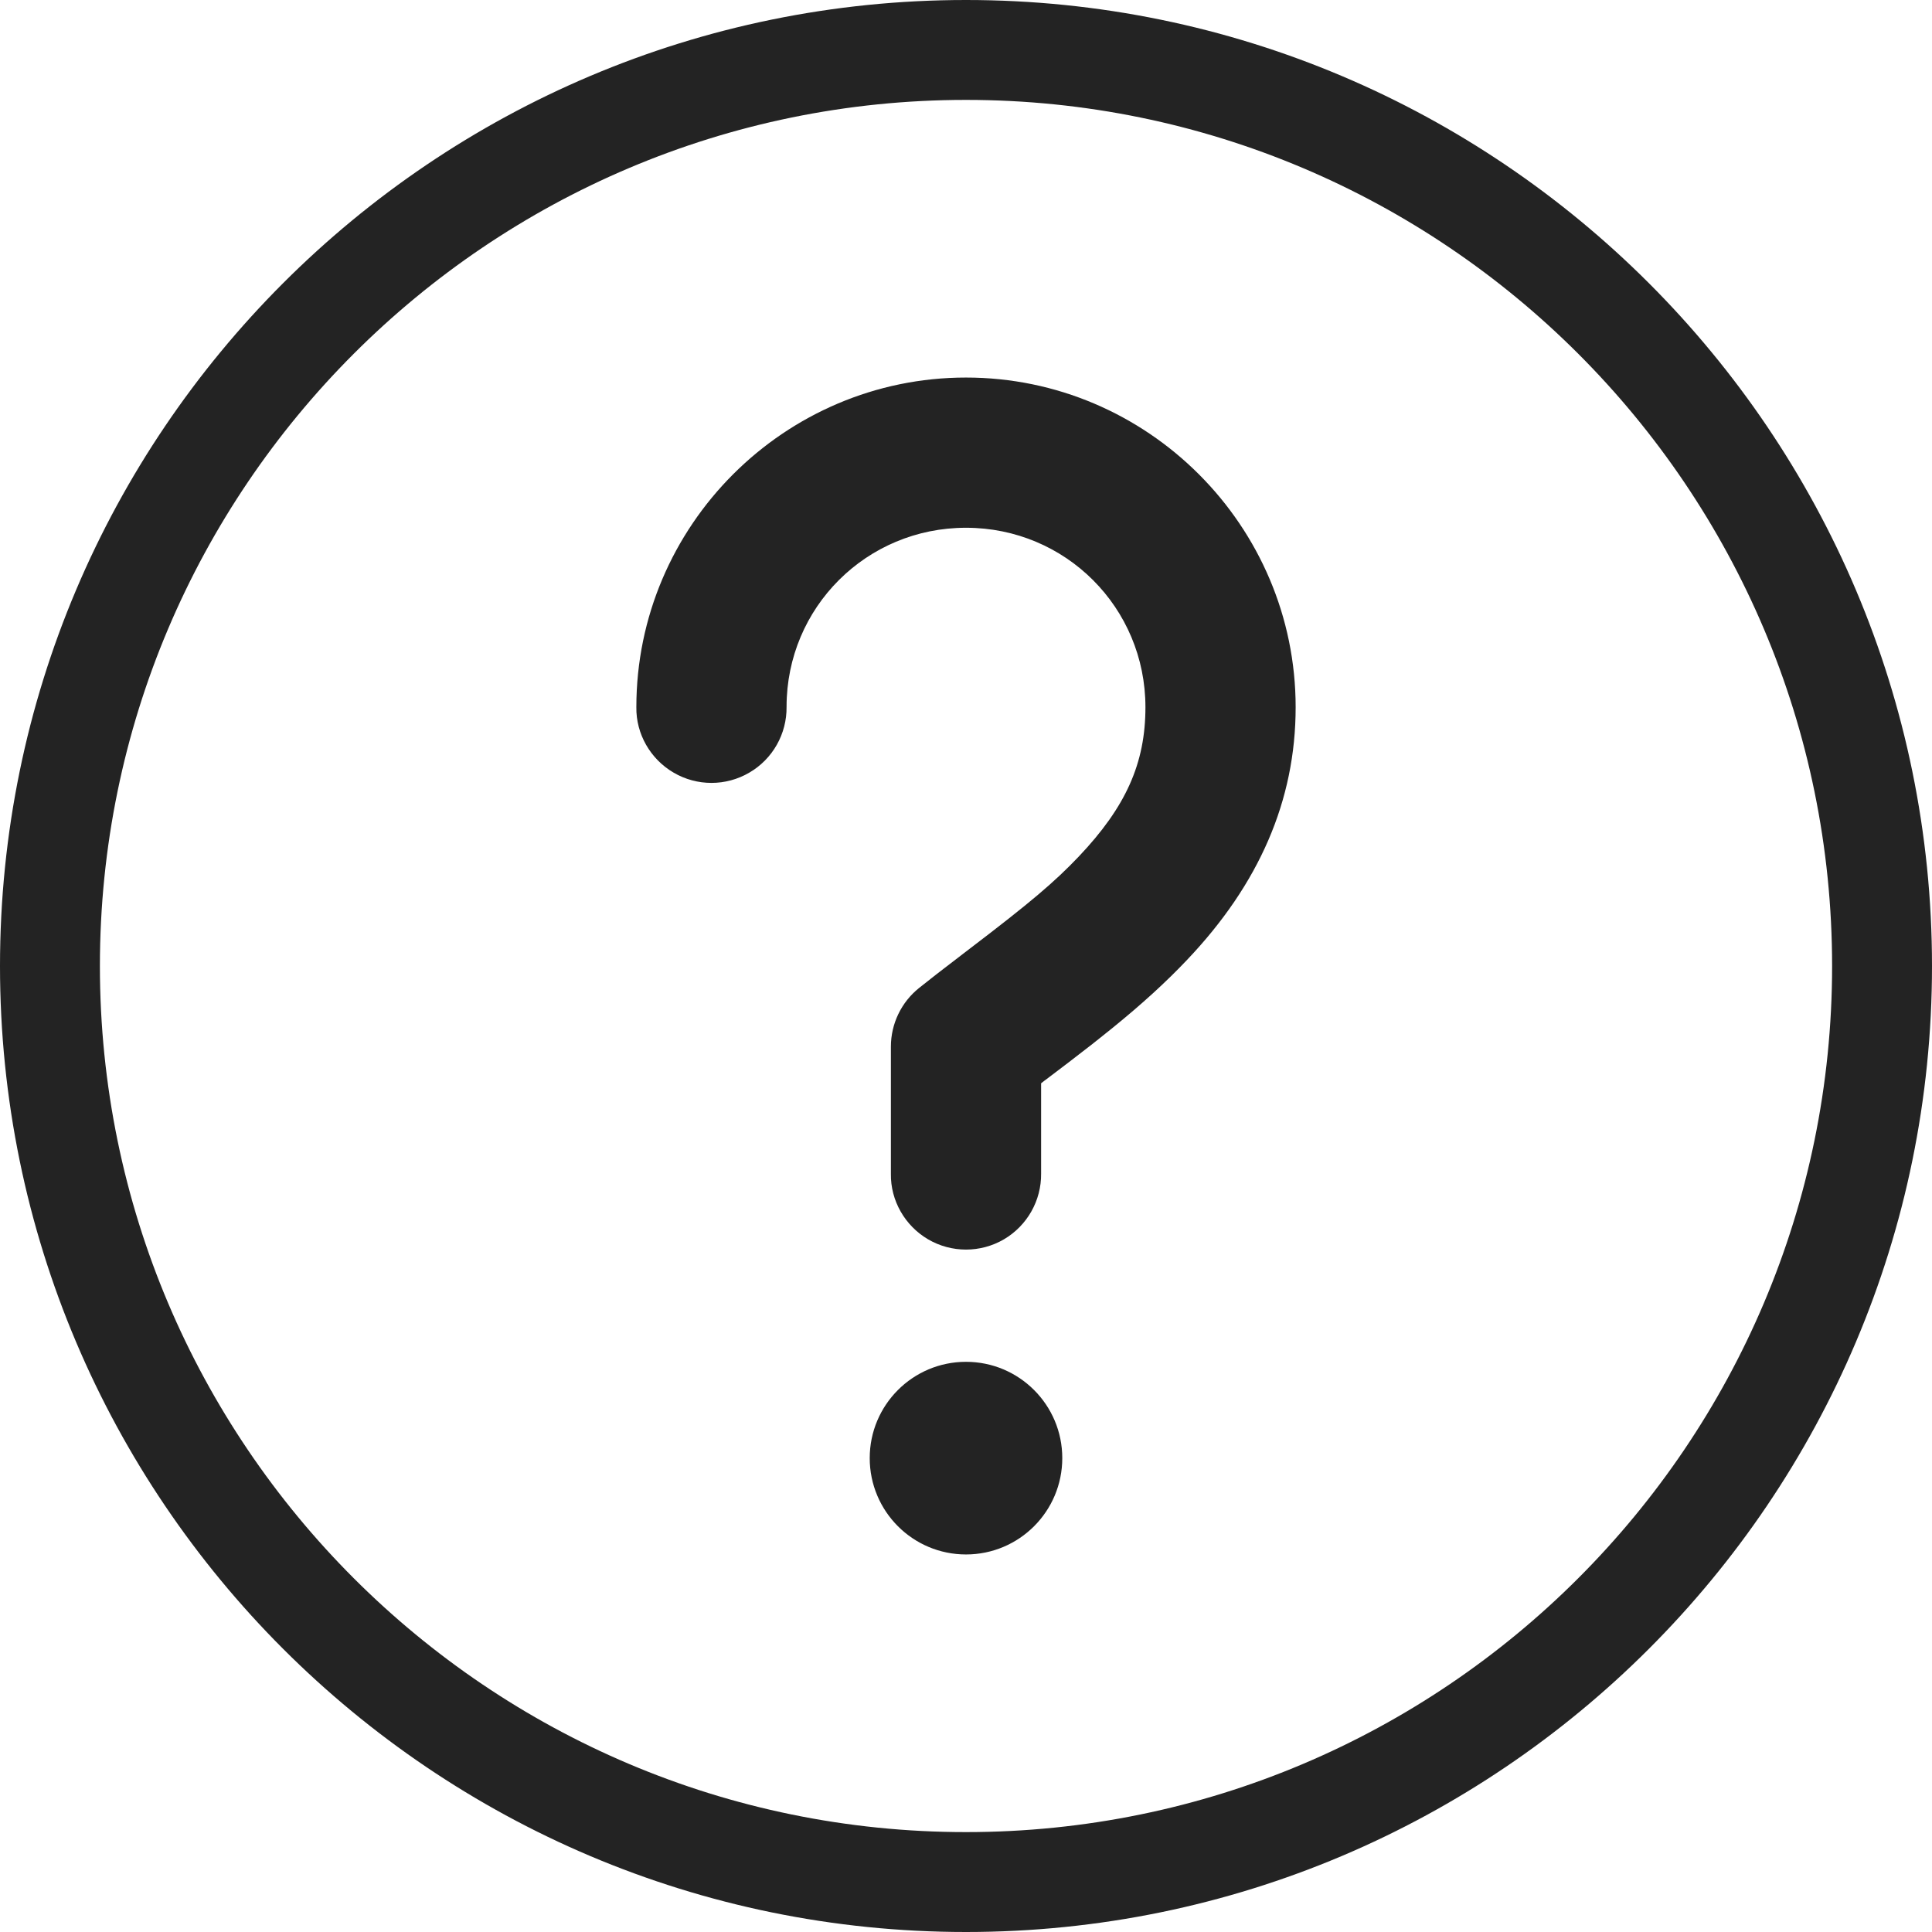 <svg width="24" height="24" viewBox="0 0 24 24" fill="none" xmlns="http://www.w3.org/2000/svg">
<path fill-rule="evenodd" clip-rule="evenodd" d="M12 0C18.621 0 24 5.379 24 12C24 18.621 18.621 24 12 24C5.379 24 0 18.621 0 12C0 5.379 5.379 0 12 0ZM12 1.241C6.064 1.241 1.241 6.064 1.241 12C1.241 17.936 6.064 22.759 12 22.759C17.936 22.759 22.759 17.936 22.759 12C22.759 6.064 17.936 1.241 12 1.241ZM12 16.917C12.661 16.917 13.196 17.453 13.196 18.113C13.196 18.774 12.661 19.31 12 19.31C11.339 19.31 10.804 18.774 10.804 18.113C10.804 17.453 11.339 16.917 12 16.917ZM12.47 15.396C12.18 15.565 11.82 15.565 11.53 15.396C11.24 15.226 11.062 14.913 11.067 14.582V13.002C11.067 12.718 11.196 12.45 11.417 12.273C11.559 12.159 11.699 12.051 11.941 11.866C11.976 11.839 11.976 11.839 11.997 11.823C12.018 11.807 12.018 11.807 12.053 11.78C12.797 11.213 13.099 10.958 13.402 10.639C13.986 10.023 14.229 9.482 14.229 8.785C14.229 7.548 13.237 6.556 12 6.556C10.763 6.556 9.771 7.547 9.771 8.78C9.775 9.116 9.599 9.429 9.308 9.598C9.018 9.768 8.658 9.768 8.368 9.598C8.078 9.429 7.9 9.116 7.905 8.785C7.905 6.53 9.745 4.69 12 4.69C14.255 4.69 16.095 6.53 16.095 8.785C16.095 9.948 15.638 10.985 14.748 11.922C14.482 12.203 14.184 12.474 13.818 12.771C13.662 12.898 13.502 13.024 13.279 13.194C13.223 13.236 13.182 13.267 13.021 13.39C12.989 13.414 12.959 13.436 12.933 13.457L12.933 14.578C12.937 14.914 12.76 15.226 12.47 15.396Z" fill="#232323"/>
</svg>
